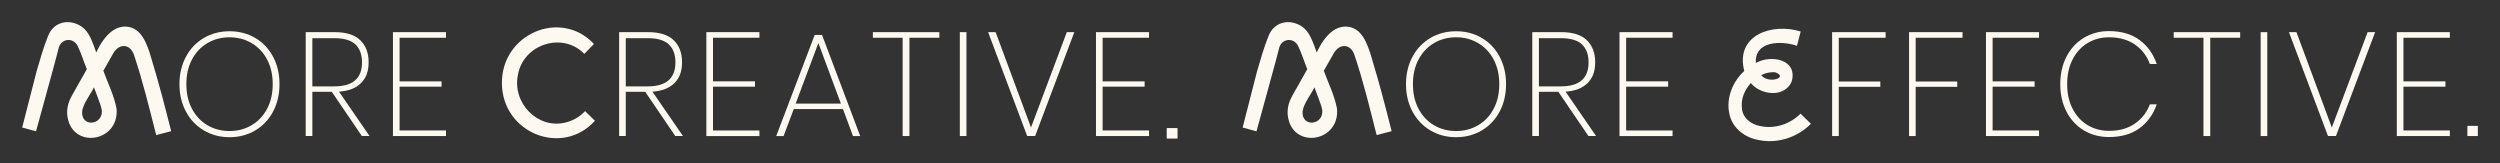 <?xml version="1.0" encoding="UTF-8"?>
<svg xmlns="http://www.w3.org/2000/svg" id="Layer_1" viewBox="0 0 2246.98 146.76">
  <rect x="0" y="0" width="2246.98" height="146.76" fill="#333333" stroke="none"/>
  <defs>
    <style>.cls-1{fill:#fdf8f0;}</style>
  </defs>
  <path class="cls-1" d="M153.83,117.9l-13.45,3.52c-6.09-23.89-11.88-47.93-19.69-71.25-3.2-10.94-13.58-11.73-18.99-2.07-1.64,2.97-7.28,12.72-8.81,15.52,4.09,11.26,9.72,22.26,11.88,34.18,2.57,30.81-42.01,36.84-44.4,4.6-.31-5.71,1.38-11.39,4.15-16.29,3.34-5.96,10.16-17.96,13.52-23.96-2.82-6.69-5.04-14.4-8.29-20.88-4.08-8.12-15.08-6.61-17.06,2.09-1.93,8.49-17.85,65.15-20.31,74.65l-12.46-3.38,12.95-50.47c3.13-10.7,5.98-20.91,10.31-31.81,5.85-14.75,22.34-15.69,32.42-6.6,5.37,4.84,8.47,14.64,10.89,21.43,8.27-17.61,17.86-23.66,26.66-23.26,13.01.59,18.7,13.17,23.52,30.77,6.39,20.91,11.82,42.03,17.17,63.19ZM84.44,78.53c-2.78,5.78-9.6,14.6-10.55,21.07-1.68,15.05,18.61,13.35,17.64-.32-.54-3.72-2.11-7.2-3.3-10.76-1.21-3.32-2.49-6.65-3.78-9.99Z"></path>
  <path class="cls-1" d="M229.42,34.12c6.84,4.02,12.18,9.65,16.03,16.89,3.84,7.24,5.76,15.45,5.76,24.63s-1.92,17.4-5.76,24.63c-3.84,7.24-9.18,12.89-16.03,16.95-6.84,4.06-14.55,6.09-23.11,6.09s-16.27-2.03-23.11-6.09c-6.84-4.06-12.21-9.71-16.09-16.95-3.89-7.24-5.83-15.45-5.83-24.63s1.94-17.39,5.83-24.63c3.88-7.24,9.25-12.87,16.09-16.89,6.84-4.02,14.55-6.03,23.11-6.03s16.27,2.01,23.11,6.03ZM186.51,38.69c-5.87,3.44-10.51,8.34-13.91,14.7-3.4,6.36-5.1,13.77-5.1,22.25s1.7,15.89,5.1,22.25c3.4,6.36,8.03,11.26,13.91,14.7,5.87,3.44,12.47,5.17,19.8,5.17s13.82-1.72,19.73-5.17c5.91-3.44,10.57-8.34,13.97-14.7,3.4-6.36,5.1-13.77,5.1-22.25s-1.7-15.89-5.1-22.25c-3.4-6.36-8.06-11.26-13.97-14.7-5.92-3.44-12.5-5.17-19.73-5.17s-13.93,1.72-19.8,5.17Z"></path>
  <path class="cls-1" d="M325.24,122.26l-27.02-39.73h-17.48v39.73h-5.96V28.89h26.09c10.33,0,17.99,2.43,22.98,7.28,4.99,4.86,7.48,11.44,7.48,19.73s-2.27,14.19-6.82,18.74c-4.55,4.55-11.15,7.13-19.8,7.75l27.42,39.87h-6.89ZM280.74,77.63h19.73c16.6,0,24.9-7.2,24.9-21.59,0-6.97-1.97-12.34-5.89-16.09-3.93-3.75-10.26-5.63-19.01-5.63h-19.73v43.31Z"></path>
  <path class="cls-1" d="M359.14,33.93v39.2h37.75v4.77h-37.75v39.34h41.72v5.03h-47.68V28.89h47.68v5.03h-41.72Z"></path>
  <path class="cls-1" d="M525.86,99.87l8.88,8.67c-29.38,32.55-83.14,11.08-83.62-33.36-.73-44.42,52.6-67.76,82.72-35.66l-8.65,8.91c-19.19-19.96-54.56-9.05-59.63,18.58-5.41,25.39,17.44,48.92,42.09,43.26,6.86-1.48,13.33-5.12,18.22-10.4Z"></path>
  <path class="cls-1" d="M606.94,122.26l-27.02-39.73h-17.48v39.73h-5.96V28.89h26.09c10.33,0,17.99,2.43,22.98,7.28,4.99,4.86,7.48,11.44,7.48,19.73s-2.27,14.19-6.82,18.74c-4.55,4.55-11.15,7.13-19.8,7.75l27.42,39.87h-6.89ZM562.44,77.63h19.73c16.6,0,24.9-7.2,24.9-21.59,0-6.97-1.97-12.34-5.89-16.09-3.93-3.75-10.26-5.63-19.01-5.63h-19.73v43.31Z"></path>
  <path class="cls-1" d="M640.84,33.93v39.2h37.75v4.77h-37.75v39.34h41.72v5.03h-47.68V28.89h47.68v5.03h-41.72Z"></path>
  <path class="cls-1" d="M757.66,98.03h-44.24l-9.14,24.24h-6.62l34.57-90.85h6.62l34.3,90.85h-6.49l-9.01-24.24ZM755.8,93.13l-20.26-54.43-20.4,54.43h40.66Z"></path>
  <path class="cls-1" d="M844.27,28.89v5.03h-26.89v88.34h-6.09V33.93h-26.75v-5.03h59.73Z"></path>
  <path class="cls-1" d="M868.64,28.89v93.37h-5.96V28.89h5.96Z"></path>
  <path class="cls-1" d="M894.87,28.89l31.79,85.69,32.18-85.69h6.75l-35.23,93.37h-7.15l-35.1-93.37h6.75Z"></path>
  <path class="cls-1" d="M991.02,33.93v39.2h37.75v4.77h-37.75v39.34h41.72v5.03h-47.68V28.89h47.68v5.03h-41.72Z"></path>
  <path class="cls-1" d="M1058.36,115.1v9.45h-9.72v-9.45h9.72Z"></path>
  <path class="cls-1" d="M1250.77,117.9l-13.45,3.52c-6.09-23.89-11.88-47.93-19.69-71.25-3.2-10.94-13.58-11.73-18.99-2.07-1.64,2.97-7.28,12.72-8.81,15.52,4.09,11.26,9.72,22.26,11.88,34.18,2.57,30.81-42.01,36.84-44.4,4.6-.31-5.71,1.38-11.39,4.15-16.29,3.34-5.96,10.16-17.96,13.52-23.96-2.82-6.69-5.04-14.4-8.29-20.88-4.08-8.12-15.08-6.61-17.06,2.09-1.93,8.49-17.85,65.15-20.31,74.65l-12.46-3.38,12.95-50.47c3.13-10.7,5.98-20.91,10.31-31.81,5.85-14.75,22.34-15.69,32.42-6.6,5.37,4.84,8.47,14.64,10.89,21.43,8.27-17.61,17.86-23.66,26.66-23.26,13.01.59,18.7,13.17,23.52,30.77,6.39,20.91,11.82,42.03,17.17,63.19ZM1181.38,78.53c-2.78,5.78-9.6,14.6-10.55,21.07-1.68,15.05,18.61,13.35,17.64-.32-.54-3.72-2.11-7.2-3.3-10.76-1.21-3.32-2.49-6.65-3.78-9.99Z"></path>
  <path class="cls-1" d="M1331.84,34.12c6.84,4.02,12.18,9.65,16.03,16.89,3.84,7.24,5.76,15.45,5.76,24.63s-1.92,17.4-5.76,24.63c-3.84,7.24-9.18,12.89-16.03,16.95-6.84,4.06-14.55,6.09-23.11,6.09s-16.27-2.03-23.11-6.09c-6.84-4.06-12.21-9.71-16.09-16.95-3.89-7.24-5.83-15.45-5.83-24.63s1.94-17.39,5.83-24.63c3.88-7.24,9.25-12.87,16.09-16.89,6.84-4.02,14.55-6.03,23.11-6.03s16.27,2.01,23.11,6.03ZM1288.93,38.69c-5.87,3.44-10.51,8.34-13.91,14.7-3.4,6.36-5.1,13.77-5.1,22.25s1.7,15.89,5.1,22.25c3.4,6.36,8.03,11.26,13.91,14.7,5.87,3.44,12.47,5.17,19.8,5.17s13.82-1.72,19.73-5.17c5.91-3.44,10.57-8.34,13.97-14.7,3.4-6.36,5.1-13.77,5.1-22.25s-1.7-15.89-5.1-22.25c-3.4-6.36-8.06-11.26-13.97-14.7-5.92-3.44-12.5-5.17-19.73-5.17s-13.93,1.72-19.8,5.17Z"></path>
  <path class="cls-1" d="M1427.66,122.26l-27.02-39.73h-17.48v39.73h-5.96V28.89h26.09c10.33,0,17.99,2.43,22.98,7.28,4.99,4.86,7.48,11.44,7.48,19.73s-2.27,14.19-6.82,18.74c-4.55,4.55-11.15,7.13-19.8,7.75l27.42,39.87h-6.89ZM1383.16,77.63h19.73c16.6,0,24.9-7.2,24.9-21.59,0-6.97-1.97-12.34-5.89-16.09-3.93-3.75-10.26-5.63-19.01-5.63h-19.73v43.31Z"></path>
  <path class="cls-1" d="M1461.56,33.93v39.2h37.75v4.77h-37.75v39.34h41.72v5.03h-47.68V28.89h47.68v5.03h-41.72Z"></path>
  <path class="cls-1" d="M1618.31,102.11l9.34,9.15c-12.42,12.51-30.76,18.27-47.83,14.41-11.85-2.24-23.09-10.8-25.48-23.45-3.12-14.16,3.06-28.98,13.38-38.41-8.37-32.93,25.91-43.37,50.72-35.49l-3.31,12.83c-13.67-4.63-38.25-4.77-36.98,15.44,13.04-7.47,37.46-3.78,32.34,16.32-6.06,15.24-27.95,12.77-36.84,1.76-5.27,5.73-8.86,13.6-8.1,21.61.27,9.62,8.08,15.54,16.7,17.07,12.82,2.72,26.48-1.68,35.89-11.05l.19-.19ZM1582.94,67.53c6.26,8.25,25.15,2.2,12.79-2.5-1.94-.32-4.11-.12-6.04.24-2.3.37-4.6,1.21-6.75,2.26Z"></path>
  <path class="cls-1" d="M1694.78,28.89v5.03h-42.12v39.34h37.35v4.77h-37.35v44.24h-5.96V28.89h48.08Z"></path>
  <path class="cls-1" d="M1763.92,28.89v5.03h-42.12v39.34h37.35v4.77h-37.35v44.24h-5.96V28.89h48.08Z"></path>
  <path class="cls-1" d="M1790.94,33.93v39.2h37.75v4.77h-37.75v39.34h41.72v5.03h-47.68V28.89h47.68v5.03h-41.72Z"></path>
  <path class="cls-1" d="M1922.85,35.85c7.24,5.25,12.45,12.47,15.63,21.65h-6.22c-2.65-7.24-7.11-13.05-13.38-17.42-6.27-4.37-14.04-6.56-23.31-6.56-7.06,0-13.44,1.7-19.14,5.1-5.69,3.4-10.2,8.28-13.51,14.63-3.31,6.36-4.97,13.82-4.97,22.38s1.66,15.89,4.97,22.25c3.31,6.36,7.81,11.24,13.51,14.63,5.69,3.4,12.07,5.1,19.14,5.1,9.27,0,17.04-2.19,23.31-6.56,6.27-4.37,10.73-10.13,13.38-17.28h6.22c-3.18,9.18-8.39,16.38-15.63,21.59-7.24,5.21-16.34,7.81-27.28,7.81-8.48,0-16.05-2.01-22.71-6.03-6.67-4.02-11.85-9.65-15.56-16.89-3.71-7.24-5.56-15.45-5.56-24.63s1.85-17.39,5.56-24.63c3.71-7.24,8.89-12.89,15.56-16.95,6.67-4.06,14.24-6.09,22.71-6.09,10.95,0,20.04,2.63,27.28,7.88Z"></path>
  <path class="cls-1" d="M2013.44,28.89v5.03h-26.89v88.34h-6.09V33.93h-26.75v-5.03h59.73Z"></path>
  <path class="cls-1" d="M2037.81,28.89v93.37h-5.96V28.89h5.96Z"></path>
  <path class="cls-1" d="M2064.03,28.89l31.79,85.69,32.18-85.69h6.75l-35.23,93.37h-7.15l-35.1-93.37h6.75Z"></path>
  <path class="cls-1" d="M2160.19,33.93v39.2h37.75v4.77h-37.75v39.34h41.72v5.03h-47.68V28.89h47.68v5.03h-41.72Z"></path>
  <path class="cls-1" d="M2227.07,113.13v9.14h-9.4v-9.14h9.4Z"></path>
</svg>
